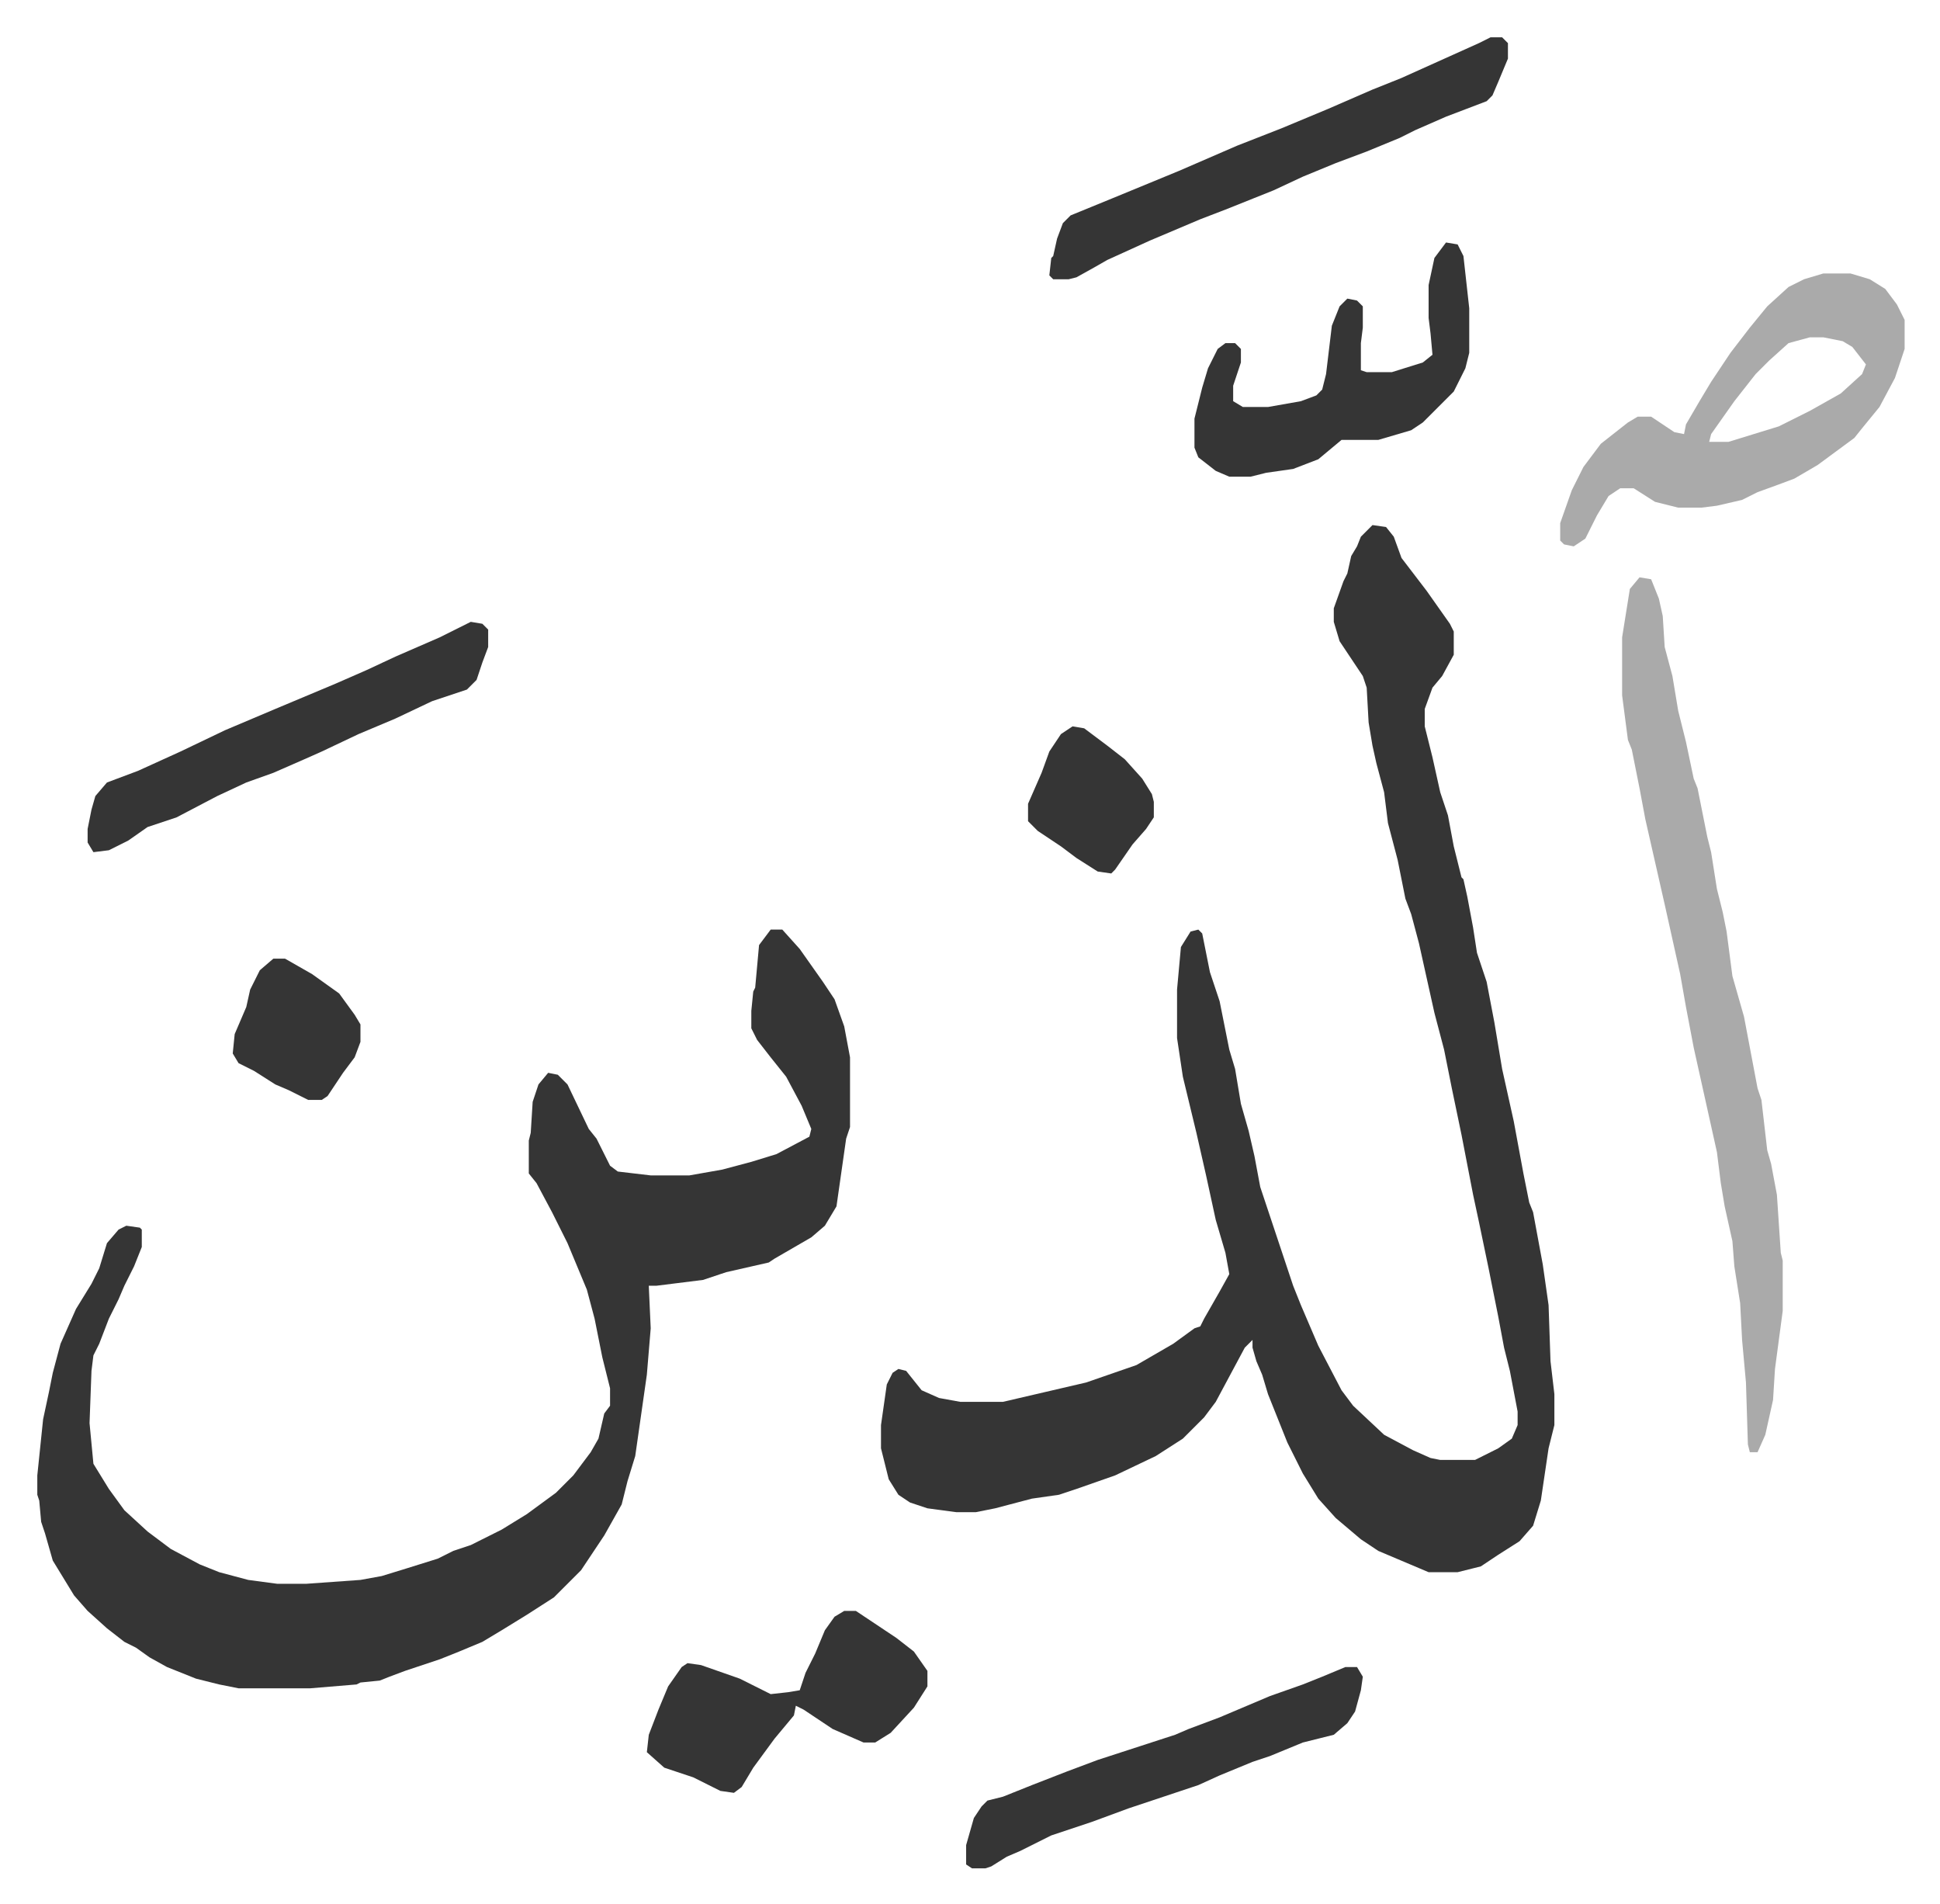 <svg xmlns="http://www.w3.org/2000/svg" role="img" viewBox="-19.28 193.72 1002.56 983.56"><path fill="#353535" id="rule_normal" d="M690 465l7 1 4 5 4 11 13 17 12 17 2 4v12l-6 11-5 6-4 11v9l4 16 4 18 4 12 3 16 4 16 1 1 2 9 3 16 2 13 5 15 4 21 4 24 6 27 5 27 3 15 2 5 5 27 3 21 1 29 2 17v16l-3 12-4 27-4 13-7 8-11 7-9 6-12 3h-15l-26-11-9-6-13-11-9-10-8-13-8-16-10-25-3-10-3-7-2-7v-4l-4 4-15 28-6 8-11 11-14 9-21 10-20 7-9 3-14 2-19 5-10 2h-10l-15-2-9-3-6-4-5-8-4-16v-12l3-21 3-6 3-2 4 1 8 10 9 4 11 2h22l43-10 26-9 19-11 11-8 3-1 2-4 8-14 5-9-2-11-5-17-5-23-5-22-7-29-3-20v-25l2-22 5-8 4-1 2 2 4 20 5 15 5 25 3 10 3 18 4 14 3 13 3 16 10 30 7 21 4 10 9 21 12 23 6 8 16 15 15 8 9 4 5 1h18l12-6 7-5 3-7v-7l-4-21-3-12-3-16-5-25-5-24-3-14-6-31-5-24-4-20-5-19-8-36-4-15-3-8-4-20-5-19-2-16-4-15-2-9-2-12-1-18-2-6-8-12-4-6-3-10v-7l5-14 2-4 2-9 3-5 2-5 5-5zM379 674h6l9 10 12 17 6 9 5 14 3 16v36l-2 6-5 35-6 10-7 6-19 11-3 2-22 5-12 4-24 3h-4l1 22-2 24-6 42-4 13-3 12-9 16-12 18-14 14-14 9-13 8-10 6-12 5-10 4-18 6-8 3-5 2-10 1-2 1-24 2h-37l-10-2-12-3-15-6-9-5-7-5-6-3-9-7-10-9-7-8-11-18-4-14-2-6-1-11-1-3v-10l3-29 3-14 2-10 4-15 8-18 8-13 4-8 4-13 6-7 4-2 7 1 1 1v9l-4 10-5 10-3 7-5 10-5 13-3 6-1 8-1 27 2 21 8 13 8 11 12 11 12 9 15 8 10 4 15 4 15 2h15l28-2 11-2 13-4 16-5 8-4 9-3 16-8 13-8 15-11 9-9 9-12 4-7 3-13 3-4v-9l-4-16-4-20-4-15-10-24-8-16-8-15-4-5v-17l1-4 1-16 3-9 5-6 5 1 5 5 11 23 4 5 7 14 4 3 17 2h20l17-3 15-4 13-4 17-9 1-4-5-12-8-15-8-10-7-9-3-6v-9l1-10 1-2 2-22z"/><path fill="#aaa" id="rule_hamzat_wasl" d="M828 492l6 1 4 10 2 9 1 16 4 15 3 18 4 16 4 19 2 5 5 25 2 8 3 19 3 12 2 10 3 23 6 21 7 37 2 6 3 26 2 7 3 16 2 30 1 4v26l-4 30-1 16-4 18-4 9h-4l-1-4-1-32-2-22-1-19-3-19-1-13-4-18-2-12-2-16-4-18-8-36-4-21-3-17-8-36-10-44-3-16-4-20-2-5-3-23v-30l4-25zm95-157h14l10 3 8 5 6 8 4 8v15l-5 15-8 15-9 11-4 5-19 14-12 7-8 3-11 4-8 4-13 3-8 1h-12l-12-3-11-7h-7l-6 4-6 10-6 12-6 4-5-1-2-2v-9l6-17 6-12 9-12 14-11 5-3h7l6 4 6 4 5 1 1-5 7-12 6-10 10-15 10-13 9-11 11-10 8-4zm-7 33l-11 3-10 9-7 7-11 14-12 17-1 4h10l26-8 16-8 16-9 11-10 2-5-7-9-5-3-10-2z"/><path fill="#353535" id="rule_normal" d="M751 213h6l3 3v8l-5 12-3 7-3 3-21 8-16 7-8 4-17 7-16 6-17 7-15 7-25 10-13 5-26 11-22 10-7 4-9 5-4 1h-8l-2-2 1-9 1-1 2-9 3-8 4-4 22-9 34-14 30-13 23-9 24-10 23-10 15-6 20-9 20-9zm-23 106l6 1 3 6 2 18 1 9v23l-2 8-6 12-16 16-6 4-17 5h-19l-12 10-13 5-14 2-8 2h-11l-7-3-9-7-2-5v-15l4-16 3-10 5-10 4-3h5l3 3v7l-4 12v8l5 3h13l17-3 8-3 3-3 2-8 3-25 4-10 4-4 5 1 3 3v11l-1 8v14l3 1h13l16-5 5-4-1-11-1-8v-17l3-14zM224 515l6 1 3 3v9l-3 8-3 9-5 5-18 6-19 9-19 8-19 9-9 4-16 7-14 5-15 7-21 11-15 5-10 7-10 5-8 1-3-5v-7l2-10 2-7 6-7 16-6 22-10 23-11 26-11 31-13 16-7 15-7 23-10zm193 511h6l21 14 9 7 7 10v8l-7 11-12 13-8 5h-6l-16-7-15-10-4-2-1 5-10 12-11 15-6 10-4 3-7-1-14-7-15-5-9-8 1-9 5-13 5-12 7-10 3-2 7 1 20 7 16 8 9-1 6-1 3-9 5-10 5-12 5-7zm259 29h6l3 5-1 7-3 11-4 6-7 6-16 4-17 7-9 3-17 7-11 5-36 12-19 7-21 7-16 8-7 3-8 5-3 1h-7l-3-2v-10l4-14 4-6 3-3 8-2 15-6 18-7 16-6 40-13 7-3 16-6 26-11 17-6 10-4zM122 689h6l14 8 14 10 8 11 3 5v9l-3 8-6 8-8 12-3 2h-7l-10-5-7-3-11-7-8-4-3-5 1-10 6-14 2-9 5-10zm413-120l6 1 12 9 9 7 9 10 5 8 1 4v8l-4 6-7 8-9 13-2 2-7-1-11-7-8-6-12-8-5-5v-9l7-16 4-11 6-9z"/></svg>
